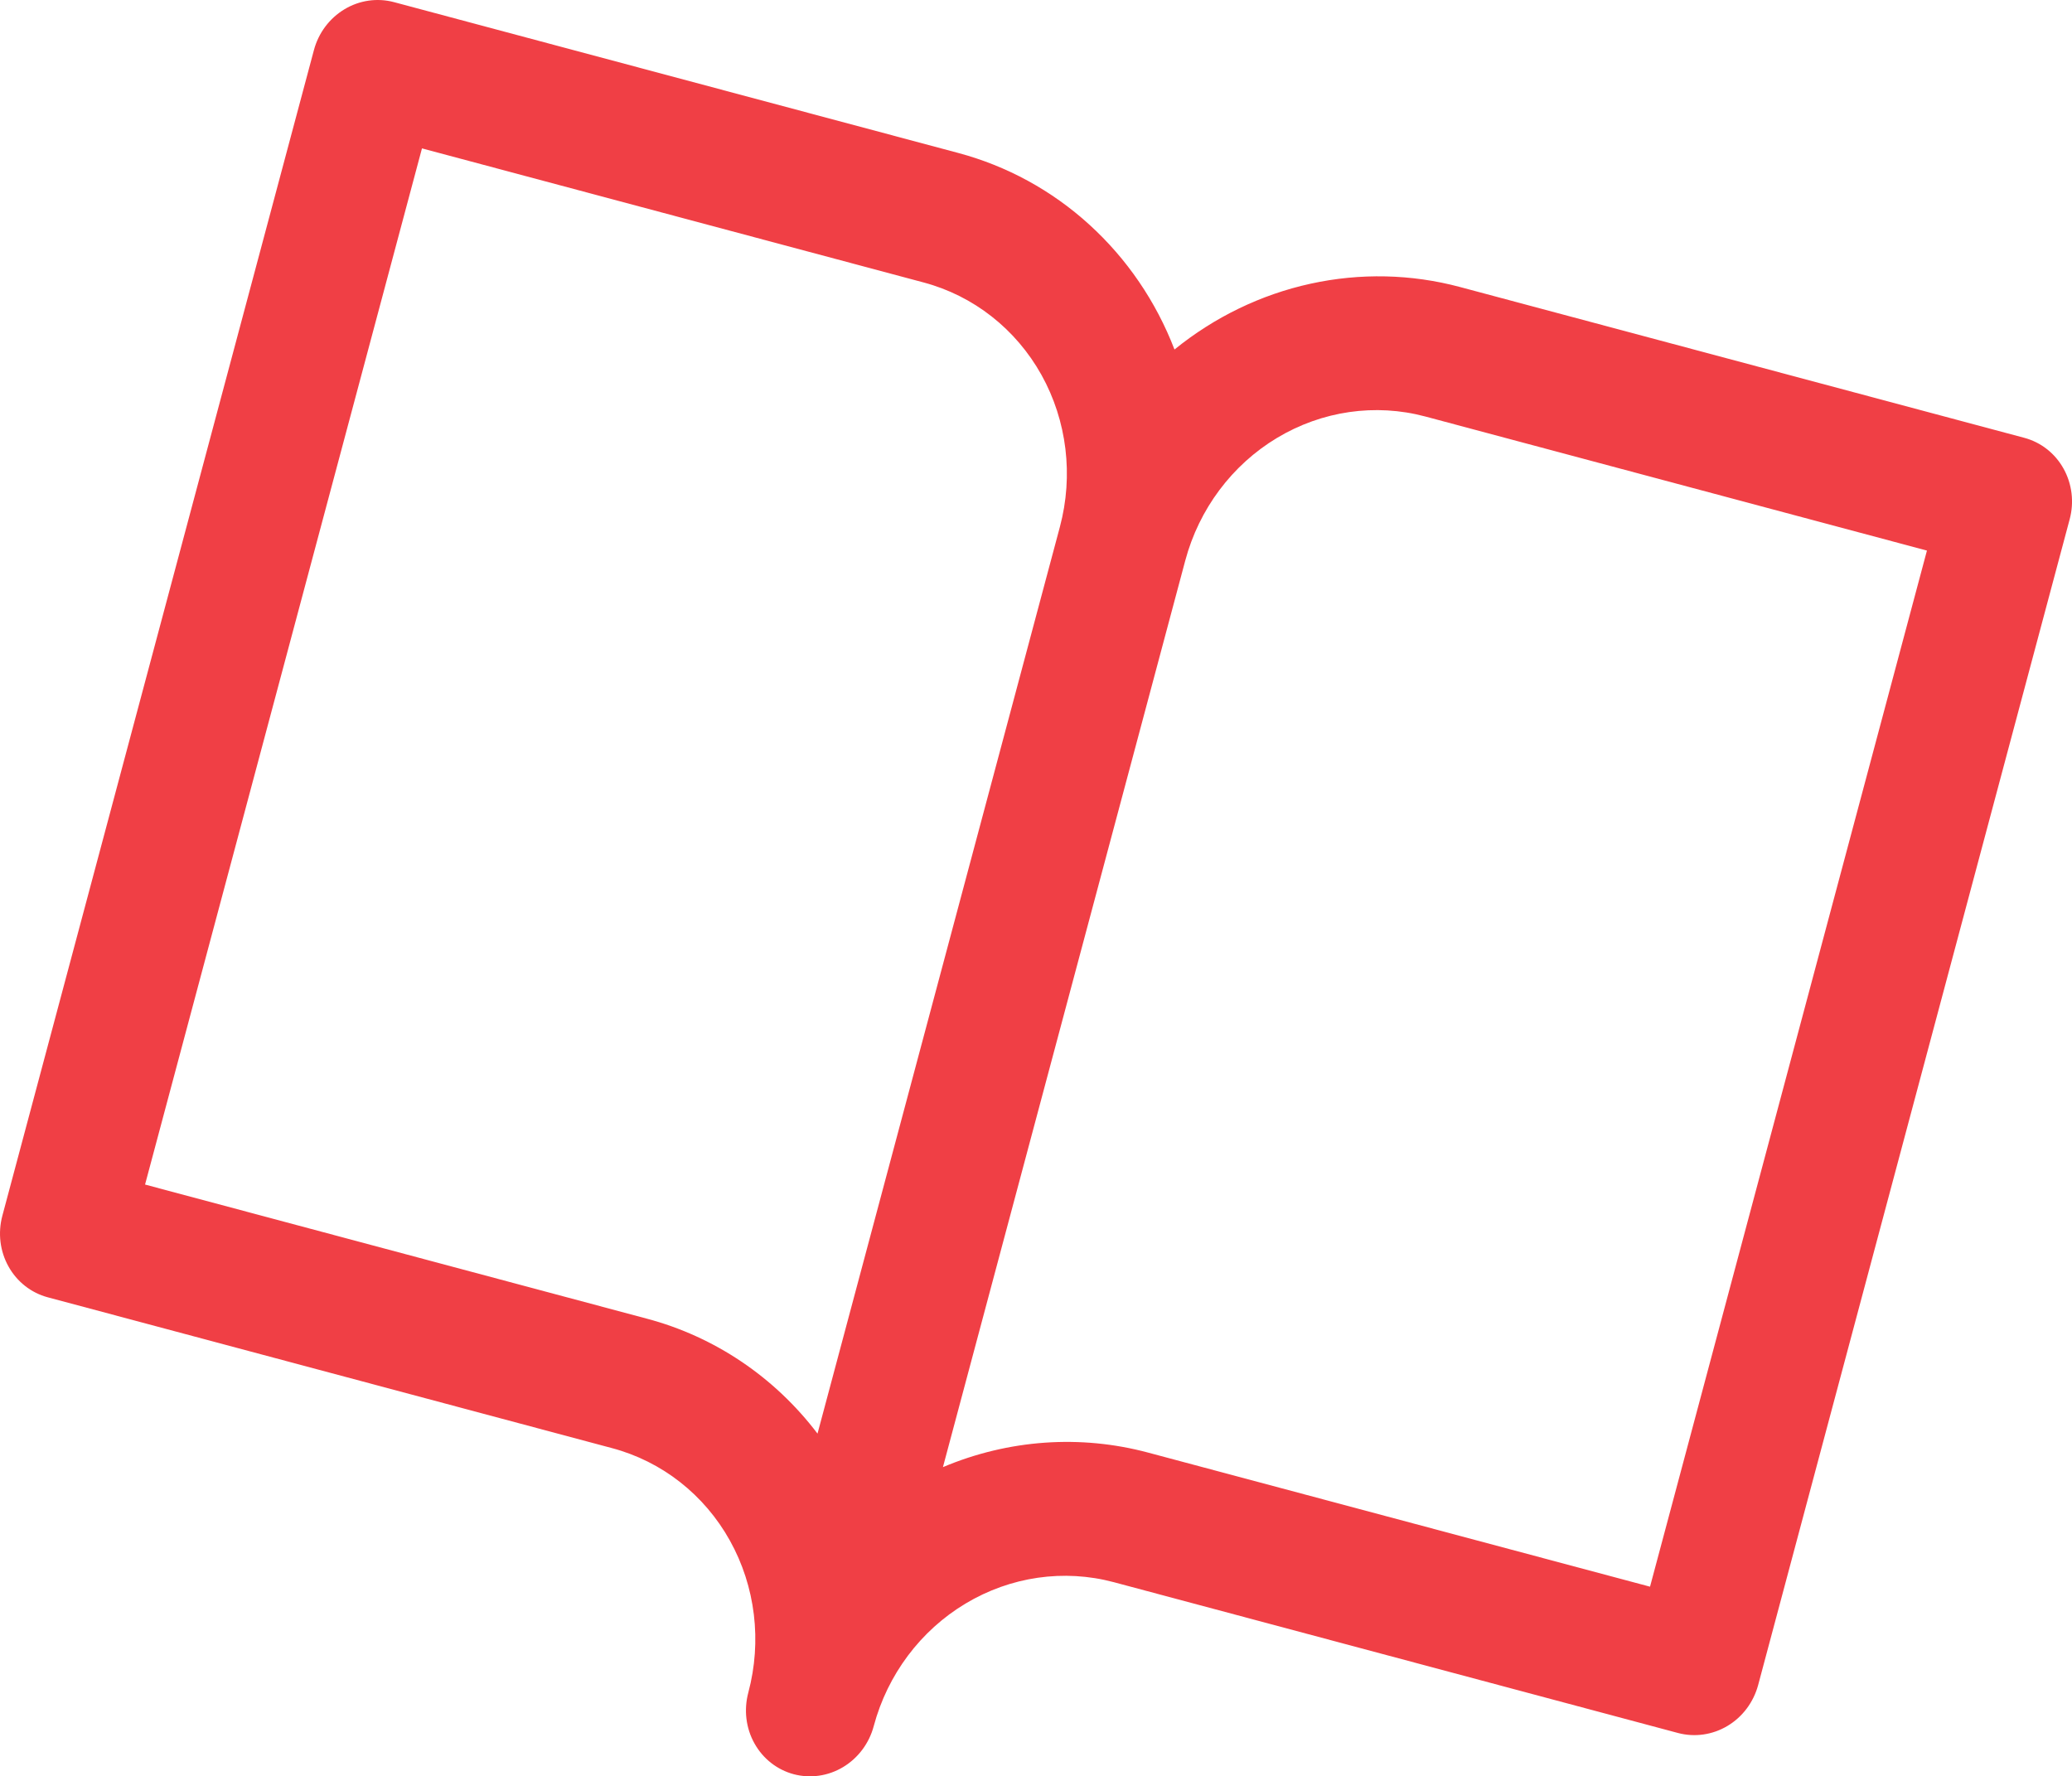 <?xml version="1.0" encoding="UTF-8"?> <svg xmlns="http://www.w3.org/2000/svg" viewBox="0 0 35.354 30.311" fill="none"><path d="M34.54 7.471L24.91 4.897C24.08 4.675 23.207 4.656 22.362 4.841C21.516 5.026 20.721 5.411 20.04 5.964C19.725 5.144 19.227 4.415 18.587 3.833C17.947 3.25 17.181 2.832 16.35 2.61L6.721 0.036C6.437 -0.039 6.134 0.004 5.878 0.158C5.622 0.312 5.434 0.562 5.356 0.856L0.04 20.746C-0.038 21.039 -0.001 21.35 0.145 21.611C0.29 21.872 0.531 22.061 0.815 22.137L10.444 24.711C11.296 24.938 12.019 25.506 12.454 26.288C12.89 27.071 13.003 28.004 12.768 28.883C12.69 29.177 12.727 29.488 12.873 29.749C13.018 30.01 13.259 30.199 13.543 30.275C13.827 30.35 14.13 30.307 14.386 30.153C14.642 29.999 14.83 29.748 14.908 29.455C15.143 28.576 15.707 27.823 16.475 27.363C17.243 26.902 18.153 26.771 19.004 26.998L28.633 29.572C28.917 29.647 29.22 29.604 29.477 29.45C29.733 29.297 29.92 29.046 29.999 28.753L35.314 8.862C35.393 8.569 35.355 8.258 35.21 7.997C35.065 7.736 34.824 7.547 34.54 7.471ZM11.035 22.501L2.475 20.213L7.2 2.532L15.76 4.82C16.611 5.047 17.334 5.615 17.77 6.397C18.206 7.18 18.319 8.114 18.084 8.993L13.949 24.463C13.216 23.497 12.193 22.808 11.035 22.501ZM28.154 27.075L19.594 24.788C18.437 24.477 17.207 24.563 16.089 25.035L20.224 9.565C20.459 8.686 21.022 7.933 21.79 7.472C22.558 7.011 23.468 6.88 24.319 7.107L32.879 9.395L28.154 27.075Z" fill="#F03F45"></path></svg> 